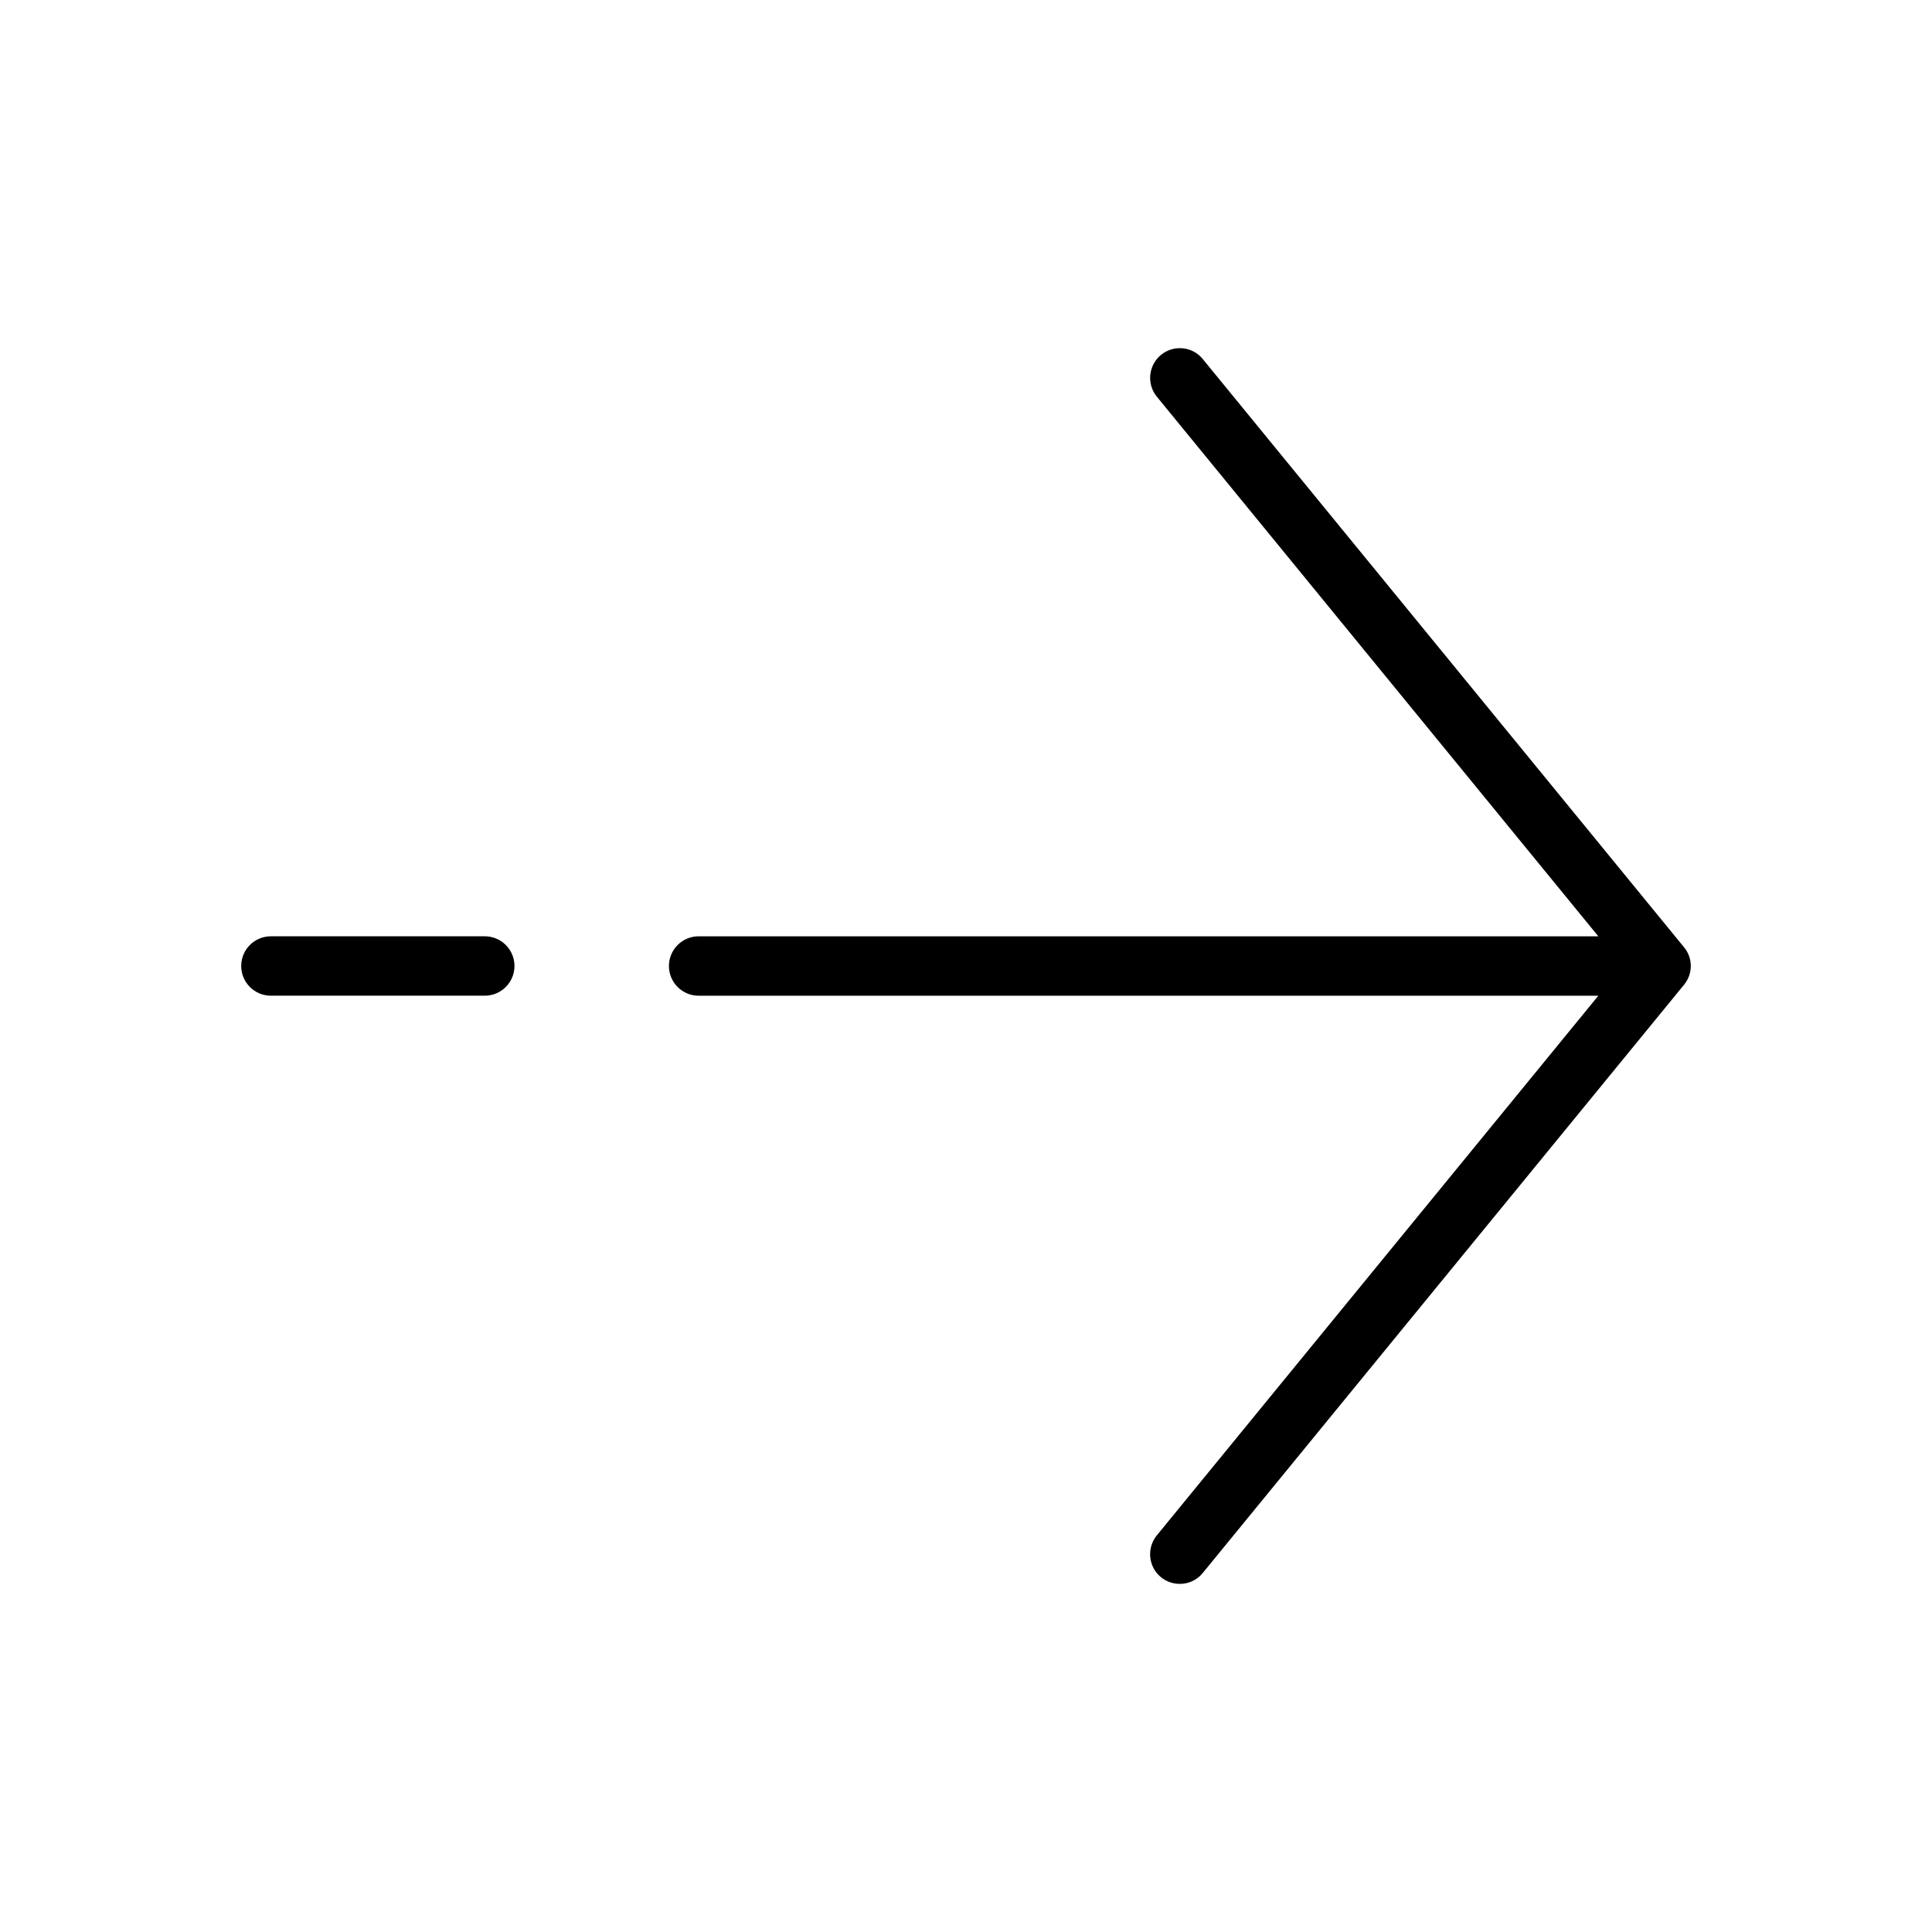 <?xml version="1.0" encoding="UTF-8"?>
<!-- Uploaded to: ICON Repo, www.svgrepo.com, Generator: ICON Repo Mixer Tools -->
<svg fill="#000000" width="800px" height="800px" version="1.1" viewBox="144 144 512 512" xmlns="http://www.w3.org/2000/svg">
 <g>
  <path d="m462.75 239.16c-2.738-3.398-7.715-3.84-11.051-1.133-3.371 2.769-3.875 7.715-1.133 11.086l117.01 143.02-238.43-0.004c-4.344 0-7.871 3.527-7.871 7.875 0 4.344 3.527 7.871 7.871 7.871h238.43l-117.01 143.02c-2.738 3.371-2.266 8.312 1.102 11.082 1.48 1.195 3.242 1.766 5.004 1.766 2.266 0 4.535-0.977 6.078-2.898l127.53-155.87c2.394-2.898 2.394-7.086 0-9.949z"/>
  <path d="m215.79 407.87h56.68c4.344 0 7.871-3.527 7.871-7.871 0-4.348-3.527-7.875-7.871-7.875h-56.68c-4.344 0-7.871 3.527-7.871 7.875 0 4.344 3.527 7.871 7.871 7.871z"/>
 </g>
</svg>